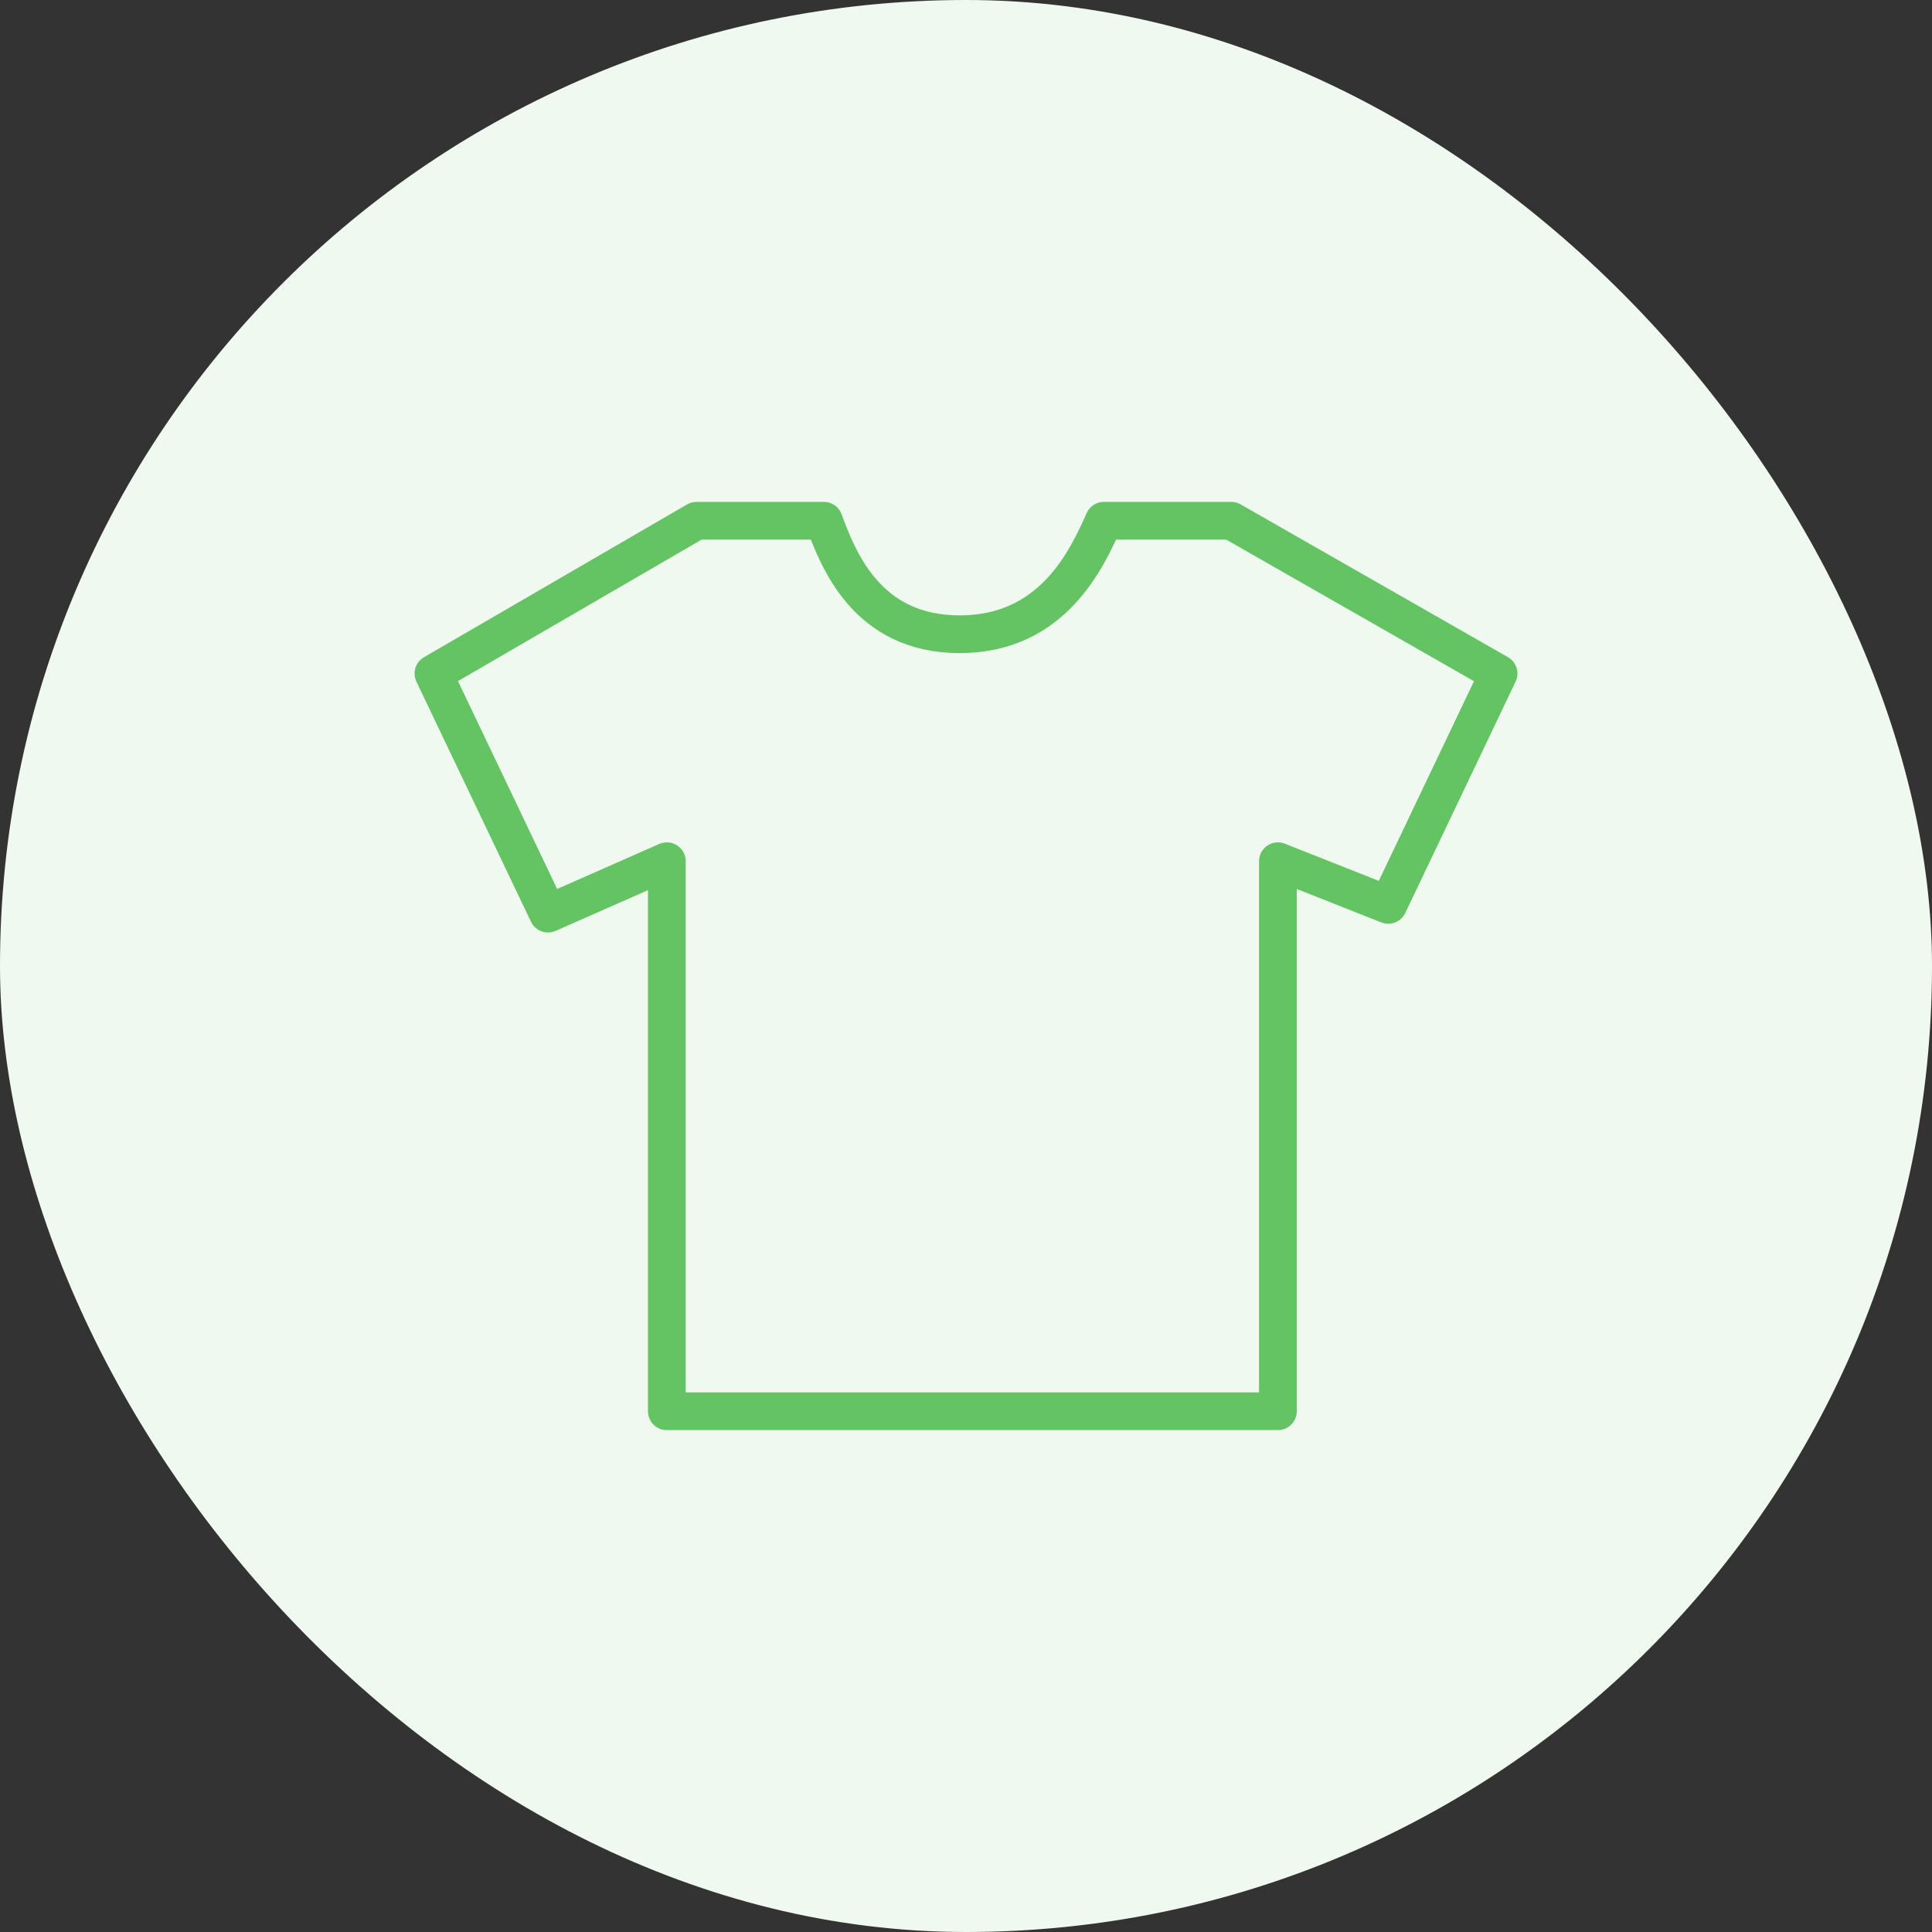 <svg xmlns="http://www.w3.org/2000/svg" width="128" height="128" viewBox="0 0 128 128" fill="none"><rect x="0" y="0" width="128" height="128" fill="#333333" stroke="none"/><rect width="128" height="128" rx="64" fill="#F0F9F0"></rect><path d="M44.179 57.059V93.499H84.664V57.059L91.974 59.951L99.284 44.623L81.572 34.501H73.137C72.013 37.007 69.764 42.02 63.578 42.02C57.393 42.02 55.519 37.007 54.582 34.501H46.148L28.717 44.623L36.307 60.529L44.179 57.059Z" stroke="#64C362" stroke-width="2.5" stroke-linecap="round" stroke-linejoin="round"></path></svg>